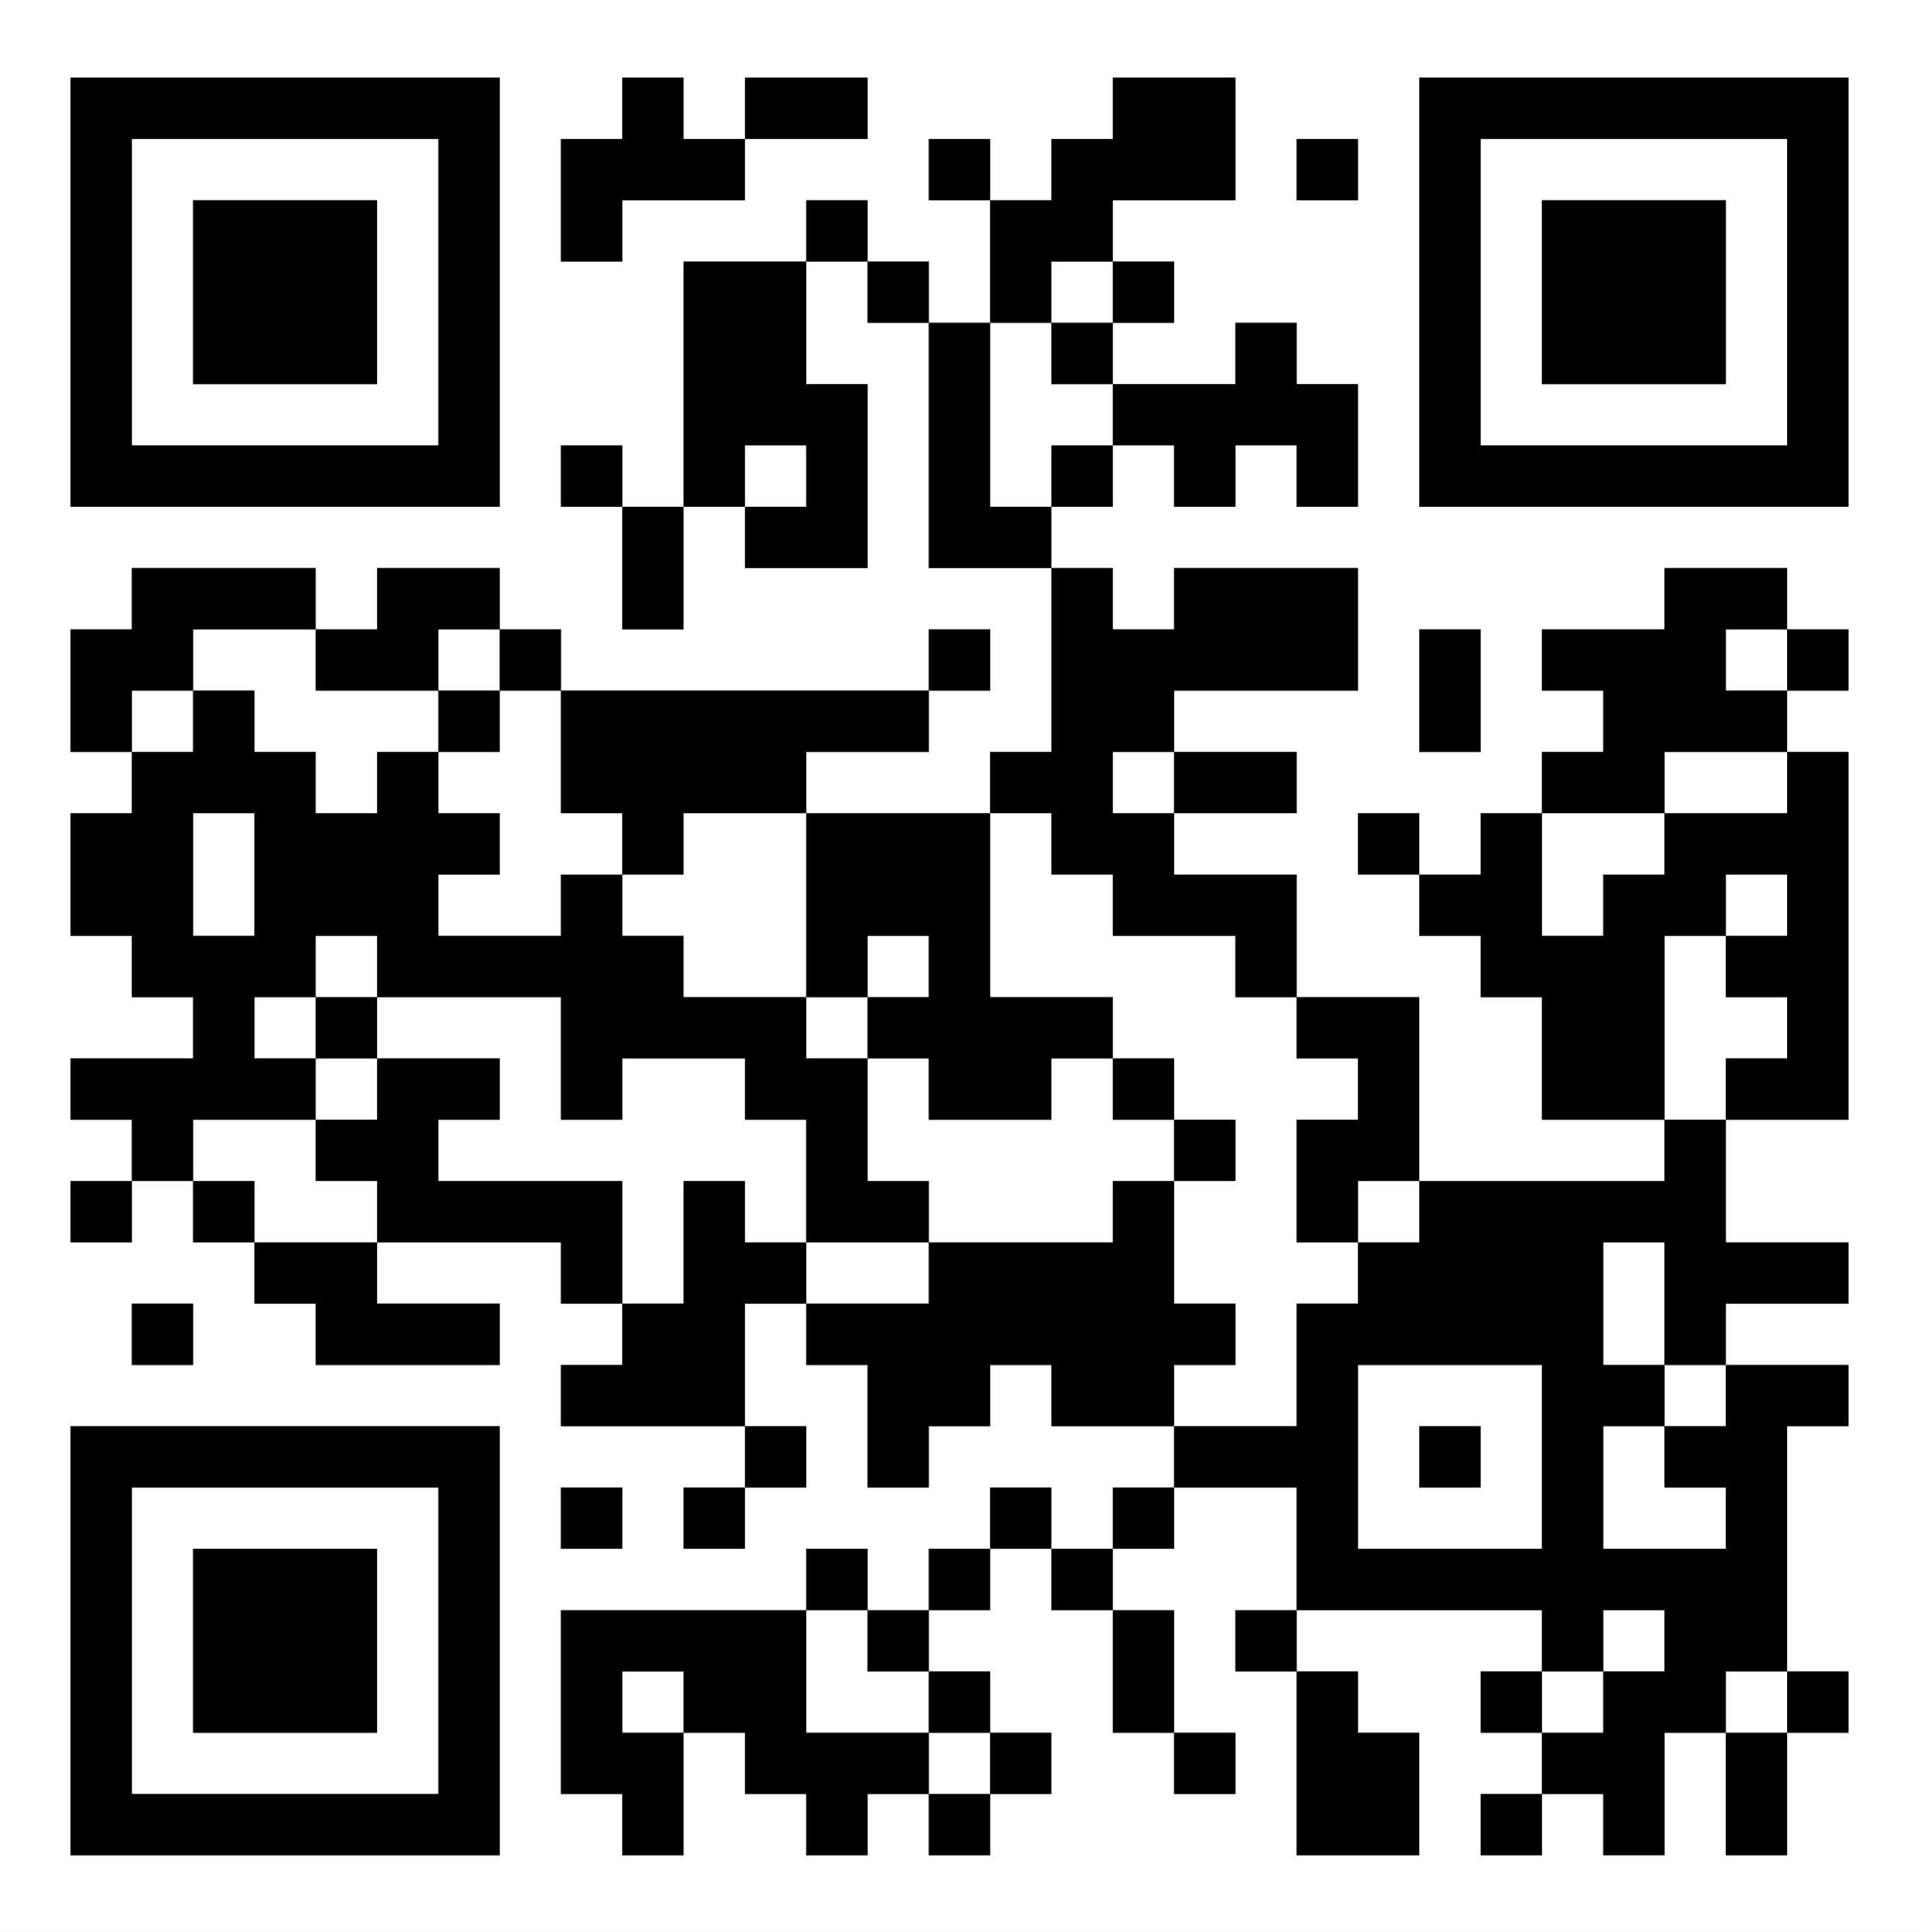 <?xml version="1.0" encoding="utf-8"?>
<!-- Generator: Adobe Illustrator 27.0.0, SVG Export Plug-In . SVG Version: 6.00 Build 0)  -->
<svg version="1.1" id="Layer_1" xmlns="http://www.w3.org/2000/svg" xmlns:xlink="http://www.w3.org/1999/xlink" x="0px" y="0px"
	 viewBox="0 0 187.9 189.1" style="enable-background:new 0 0 187.9 189.1;" xml:space="preserve">
<rect x="0" y="0" width="187.9" height="189.1" fill="#808080" stroke="none"/>
<style type="text/css">
	.st0{fill:#FFFFFF;}
</style>
<g>
	<polygon class="st0" points="48.9,73.6 42.9,73.6 42.9,79.6 48.9,79.6 48.9,85.6 42.9,85.6 42.9,91.6 54.9,91.6 54.9,85.6 
		60.9,85.6 60.9,79.6 54.9,79.6 54.9,73.6 54.9,67.6 48.9,67.6 	"/>
	<rect x="102.9" y="25.6" class="st0" width="6" height="6"/>
	<polygon class="st0" points="66.9,85.6 60.9,85.6 60.9,91.6 66.9,91.6 66.9,97.6 78.9,97.6 78.9,91.6 78.9,79.6 66.9,79.6 	"/>
	<rect x="42.9" y="61.6" class="st0" width="6" height="6"/>
	<path class="st0" d="M12.9,43.6h30v-30h-30V43.6z M18.9,19.6h18v18h-18V19.6z"/>
	<polygon class="st0" points="18.9,67.6 24.9,67.6 24.9,73.6 30.9,73.6 30.9,79.6 36.9,79.6 36.9,73.6 42.9,73.6 42.9,67.6 
		30.9,67.6 30.9,61.6 18.9,61.6 	"/>
	<polygon class="st0" points="30.9,115.6 30.9,109.6 18.9,109.6 18.9,115.6 24.9,115.6 24.9,121.6 36.9,121.6 36.9,115.6 	"/>
	<polygon class="st0" points="102.9,109.6 90.9,109.6 90.9,103.6 84.9,103.6 84.9,109.6 84.9,115.6 90.9,115.6 90.9,121.6 
		108.9,121.6 108.9,115.6 114.9,115.6 114.9,109.6 108.9,109.6 108.9,103.6 102.9,103.6 	"/>
	<polygon class="st0" points="66.9,121.6 66.9,115.6 72.9,115.6 72.9,121.6 78.9,121.6 78.9,115.6 78.9,109.6 72.9,109.6 
		72.9,103.6 60.9,103.6 60.9,109.6 54.9,109.6 54.9,103.6 54.9,97.6 36.9,97.6 36.9,103.6 48.9,103.6 48.9,109.6 42.9,109.6 
		42.9,115.6 60.9,115.6 60.9,121.6 60.9,127.6 66.9,127.6 	"/>
	<rect x="12.9" y="67.6" class="st0" width="6" height="6"/>
	<polygon class="st0" points="24.9,85.6 24.9,79.6 18.9,79.6 18.9,91.6 24.9,91.6 	"/>
	<rect x="108.9" y="73.6" class="st0" width="6" height="6"/>
	<polygon class="st0" points="84.9,157.6 78.9,157.6 78.9,163.6 78.9,169.6 90.9,169.6 90.9,163.6 84.9,163.6 	"/>
	<rect x="30.9" y="103.6" class="st0" width="6" height="6"/>
	<rect x="132.9" y="115.6" class="st0" width="6" height="6"/>
	<rect x="24.9" y="97.6" class="st0" width="6" height="6"/>
	<path class="st0" d="M42.9,145.6h-30v30h30V145.6z M36.9,169.6h-18v-18h18V169.6z"/>
	<rect x="72.9" y="43.6" class="st0" width="6" height="6"/>
	<rect x="78.9" y="97.6" class="st0" width="6" height="6"/>
	<rect x="84.9" y="91.6" class="st0" width="6" height="6"/>
	<rect x="60.9" y="163.6" class="st0" width="6" height="6"/>
	<rect x="30.9" y="91.6" class="st0" width="6" height="6"/>
	<rect x="90.9" y="169.6" class="st0" width="6" height="6"/>
	<path class="st0" d="M132.9,139.6v6v6h18v-12v-6h-18V139.6z M138.9,139.6h6v6h-6V139.6z"/>
	<rect x="162.9" y="73.6" class="st0" width="12" height="6"/>
	<polygon class="st0" points="162.9,121.6 156.9,121.6 156.9,127.6 156.9,133.6 162.9,133.6 162.9,127.6 	"/>
	<rect x="162.9" y="133.6" class="st0" width="6" height="6"/>
	<rect x="168.9" y="61.6" class="st0" width="6" height="6"/>
	<polygon class="st0" points="156.9,151.6 168.9,151.6 168.9,145.6 162.9,145.6 162.9,139.6 156.9,139.6 	"/>
	<polygon class="st0" points="102.9,49.6 102.9,43.6 108.9,43.6 108.9,37.6 102.9,37.6 102.9,31.6 96.9,31.6 96.9,49.6 	"/>
	<rect x="168.9" y="85.6" class="st0" width="6" height="6"/>
	<polygon class="st0" points="174.9,103.6 174.9,97.6 168.9,97.6 168.9,91.6 162.9,91.6 162.9,97.6 162.9,109.6 168.9,109.6 
		168.9,103.6 	"/>
	<path class="st0" d="M0,0v189.1h187.9V0H0z M138.9,61.6h6v12h-6V61.6z M126.9,13.6h6v6h-6V13.6z M54.9,19.6v-6h6v-6h6v6h6v-6h12v6
		h-12v6h-12v6h-6V19.6z M6.9,43.6v-30v-6h42v6v30v6h-42V43.6z M48.9,145.6v30v6h-42v-6v-30v-6h42V145.6z M12.9,133.6v-6h6v6H12.9z
		 M180.9,67.6h-6v6h6v6v6v6v6v6v6h-12v6v6h12v6h-12v6h12v6h-6v6v6v6v6h6v6h-6v12h-6v-12h-6v6v6h-6v-6h-6v6h-6v-6h6v-6h-6v-6h6v-6
		h-24v6h6v6h6v12h-12v-12v-6h-6v-6h6v-6v-6h-12v6h-6v6h6v12h6v6h-6v-6h-6v-12h-6v-6h-6v6h-6v6h6v6h6v6h-6v6h-6v-6h-6v6h-6v-6h-6v-6
		h-6v6v6h-6v-6h-6v-6v-6v-6h24v-6h6v6h6v-6h6v-6h6v6h6v-6h6v-6h-12v-6h-6v6h-6v6h-6v-6v-6h-6v-6h-6v6v6h6v6h-6v6h-6v-6h6v-6h-18v-6
		h6v-6h-6v-6h-18v6h12v6h-18v-6h-6v-6h-6v-6h-6v6h-6v-6h6v-6h-6v-6h12v-6h-6v-6h-6v-12h6v-6h-6v-6v-6h6v-6h18v6h6v-6h12v6h6v6h36v-6
		h6v6h-6v6h-12v6h18v-6h6v-6v-6v-6h-12v-6v-18h-6v-6h-6v12h6v6v6v6h-12v-6h-6v12h-6v-12h-6v-6h6v6h6v-6v-6v-12h12v-6h6v6h6v6h6v-6
		v-6h-6v-6h6v6h6v-6h6v-6h12v6v6h-12v6h6v6h-6v6h12v-6h6v6h6v6v6h-6v-6h-6v6h-6v-6h-6v6h-6v6h6v6h6v-6h18v6v6h-18v6h12v6h-12v6h12v6
		v6h12v6v6v6h24v-6h-12v-12h-6v-6h-6v-6h-6v-6h6v6h6v-6h6v-6h6v-6h-6v-6h12v-6h12v6h6V67.6z M54.9,151.6v-6h6v6H54.9z M180.9,13.6
		v30v6h-42v-6v-30v-6h42V13.6z"/>
	<rect x="168.9" y="163.6" class="st0" width="6" height="6"/>
	<rect x="78.9" y="121.6" class="st0" width="12" height="6"/>
	<path class="st0" d="M174.9,13.6h-30v30h30V13.6z M168.9,37.6h-18v-18h18V37.6z"/>
	<polygon class="st0" points="150.9,91.6 156.9,91.6 156.9,85.6 162.9,85.6 162.9,79.6 150.9,79.6 150.9,85.6 	"/>
	<rect x="150.9" y="163.6" class="st0" width="6" height="6"/>
	<polygon class="st0" points="126.9,133.6 126.9,127.6 132.9,127.6 132.9,121.6 126.9,121.6 126.9,115.6 126.9,109.6 132.9,109.6 
		132.9,103.6 126.9,103.6 126.9,97.6 120.9,97.6 120.9,91.6 108.9,91.6 108.9,85.6 102.9,85.6 102.9,79.6 96.9,79.6 96.9,91.6 
		96.9,97.6 108.9,97.6 108.9,103.6 114.9,103.6 114.9,109.6 120.9,109.6 120.9,115.6 114.9,115.6 114.9,121.6 114.9,127.6 
		120.9,127.6 120.9,133.6 114.9,133.6 114.9,139.6 126.9,139.6 	"/>
	<rect x="156.9" y="157.6" class="st0" width="6" height="6"/>
	<rect x="72.9" y="7.6" width="12" height="6"/>
	<rect x="90.9" y="13.6" width="6" height="6"/>
	<rect x="126.9" y="13.6" width="6" height="6"/>
	<rect x="18.9" y="19.6" width="18" height="18"/>
	<polygon points="60.9,19.6 72.9,19.6 72.9,13.6 66.9,13.6 66.9,7.6 60.9,7.6 60.9,13.6 54.9,13.6 54.9,19.6 54.9,25.6 60.9,25.6 	
		"/>
	<rect x="78.9" y="19.6" width="6" height="6"/>
	<rect x="150.9" y="19.6" width="18" height="18"/>
	<polygon points="66.9,37.6 66.9,43.6 66.9,49.6 72.9,49.6 72.9,43.6 78.9,43.6 78.9,49.6 72.9,49.6 72.9,55.6 84.9,55.6 84.9,49.6 
		84.9,43.6 84.9,37.6 78.9,37.6 78.9,25.6 66.9,25.6 	"/>
	<rect x="84.9" y="25.6" width="6" height="6"/>
	<polygon points="102.9,25.6 108.9,25.6 108.9,19.6 120.9,19.6 120.9,13.6 120.9,7.6 108.9,7.6 108.9,13.6 102.9,13.6 102.9,19.6 
		96.9,19.6 96.9,25.6 96.9,31.6 102.9,31.6 	"/>
	<rect x="108.9" y="25.6" width="6" height="6"/>
	<rect x="102.9" y="31.6" width="6" height="6"/>
	<polygon points="114.9,43.6 114.9,49.6 120.9,49.6 120.9,43.6 126.9,43.6 126.9,49.6 132.9,49.6 132.9,43.6 132.9,37.6 126.9,37.6 
		126.9,31.6 120.9,31.6 120.9,37.6 108.9,37.6 108.9,43.6 	"/>
	<path d="M48.9,43.6v-30v-6h-42v6v30v6h42V43.6z M42.9,43.6h-30v-30h30V43.6z"/>
	<rect x="54.9" y="43.6" width="6" height="6"/>
	<rect x="102.9" y="43.6" width="6" height="6"/>
	<path d="M138.9,13.6v30v6h42v-6v-30v-6h-42V13.6z M144.9,13.6h30v30h-30V13.6z"/>
	<rect x="60.9" y="49.6" width="6" height="12"/>
	<polygon points="96.9,49.6 96.9,31.6 90.9,31.6 90.9,49.6 90.9,55.6 102.9,55.6 102.9,49.6 	"/>
	<polygon points="18.9,67.6 18.9,61.6 30.9,61.6 30.9,55.6 12.9,55.6 12.9,61.6 6.9,61.6 6.9,67.6 6.9,73.6 12.9,73.6 12.9,67.6 	
		"/>
	<polygon points="42.9,67.6 42.9,61.6 48.9,61.6 48.9,55.6 36.9,55.6 36.9,61.6 30.9,61.6 30.9,67.6 	"/>
	<rect x="48.9" y="61.6" width="6" height="6"/>
	<rect x="90.9" y="61.6" width="6" height="6"/>
	<rect x="138.9" y="61.6" width="6" height="12"/>
	<polygon points="168.9,61.6 174.9,61.6 174.9,55.6 162.9,55.6 162.9,61.6 150.9,61.6 150.9,67.6 156.9,67.6 156.9,73.6 150.9,73.6 
		150.9,79.6 162.9,79.6 162.9,73.6 174.9,73.6 174.9,67.6 168.9,67.6 	"/>
	<rect x="174.9" y="61.6" width="6" height="6"/>
	<rect x="42.9" y="67.6" width="6" height="6"/>
	<polygon points="54.9,79.6 60.9,79.6 60.9,85.6 66.9,85.6 66.9,79.6 78.9,79.6 78.9,73.6 90.9,73.6 90.9,67.6 54.9,67.6 54.9,73.6 
			"/>
	<rect x="114.9" y="73.6" width="12" height="6"/>
	<polygon points="102.9,85.6 108.9,85.6 108.9,91.6 120.9,91.6 120.9,97.6 126.9,97.6 126.9,91.6 126.9,85.6 114.9,85.6 114.9,79.6 
		108.9,79.6 108.9,73.6 114.9,73.6 114.9,67.6 132.9,67.6 132.9,61.6 132.9,55.6 114.9,55.6 114.9,61.6 108.9,61.6 108.9,55.6 
		102.9,55.6 102.9,61.6 102.9,67.6 102.9,73.6 96.9,73.6 96.9,79.6 102.9,79.6 	"/>
	<rect x="132.9" y="79.6" width="6" height="6"/>
	<polygon points="162.9,79.6 162.9,85.6 156.9,85.6 156.9,91.6 150.9,91.6 150.9,85.6 150.9,79.6 144.9,79.6 144.9,85.6 138.9,85.6 
		138.9,91.6 144.9,91.6 144.9,97.6 150.9,97.6 150.9,109.6 162.9,109.6 162.9,97.6 162.9,91.6 168.9,91.6 168.9,85.6 174.9,85.6 
		174.9,91.6 168.9,91.6 168.9,97.6 174.9,97.6 174.9,103.6 168.9,103.6 168.9,109.6 180.9,109.6 180.9,103.6 180.9,97.6 180.9,91.6 
		180.9,85.6 180.9,79.6 180.9,73.6 174.9,73.6 174.9,79.6 	"/>
	<polygon points="78.9,97.6 84.9,97.6 84.9,91.6 90.9,91.6 90.9,97.6 84.9,97.6 84.9,103.6 90.9,103.6 90.9,109.6 102.9,109.6 
		102.9,103.6 108.9,103.6 108.9,97.6 96.9,97.6 96.9,91.6 96.9,79.6 78.9,79.6 78.9,91.6 	"/>
	<rect x="30.9" y="97.6" width="6" height="6"/>
	<polygon points="132.9,103.6 132.9,109.6 126.9,109.6 126.9,115.6 126.9,121.6 132.9,121.6 132.9,115.6 138.9,115.6 138.9,109.6 
		138.9,103.6 138.9,97.6 126.9,97.6 126.9,103.6 	"/>
	<path d="M30.9,109.6v-6h-6v-6h6v-6h6v6h18v6v6h6v-6h12v6h6v6v6h12v-6h-6v-6v-6h-6v-6h-12v-6h-6v-6h-6v6h-12v-6h6v-6h-6v-6h-6v6h-6
		v-6h-6v-6h-6v6h-6v6h-6v12h6v6h6v6h-12v6h6v6h6v-6H30.9z M18.9,79.6h6v6v6h-6V79.6z"/>
	<rect x="108.9" y="103.6" width="6" height="6"/>
	<rect x="114.9" y="109.6" width="6" height="6"/>
	<path d="M162.9,115.6h-24v6h-6v6h-6v6v6h-12v6h12v6v6h24v6h6v-6h6v6h-6v6h-6v6h6v6h6v-6v-6h6v-6h6v-6v-6v-6v-6h6v-6h-12v6h-6v6h6v6
		h-12v-12h6v-6h-6v-6v-6h6v6v6h6v-6h12v-6h-12v-6v-6h-6V115.6z M150.9,139.6v12h-18v-6v-6v-6h18V139.6z"/>
	<rect x="6.9" y="115.6" width="6" height="6"/>
	<rect x="18.9" y="115.6" width="6" height="6"/>
	<polygon points="60.9,115.6 42.9,115.6 42.9,109.6 48.9,109.6 48.9,103.6 36.9,103.6 36.9,109.6 30.9,109.6 30.9,115.6 36.9,115.6 
		36.9,121.6 54.9,121.6 54.9,127.6 60.9,127.6 60.9,121.6 	"/>
	<polygon points="24.9,127.6 30.9,127.6 30.9,133.6 48.9,133.6 48.9,127.6 36.9,127.6 36.9,121.6 24.9,121.6 	"/>
	<polygon points="72.9,121.6 72.9,115.6 66.9,115.6 66.9,121.6 66.9,127.6 60.9,127.6 60.9,133.6 54.9,133.6 54.9,139.6 72.9,139.6 
		72.9,133.6 72.9,127.6 78.9,127.6 78.9,121.6 	"/>
	<rect x="12.9" y="127.6" width="6" height="6"/>
	<polygon points="120.9,133.6 120.9,127.6 114.9,127.6 114.9,121.6 114.9,115.6 108.9,115.6 108.9,121.6 90.9,121.6 90.9,127.6 
		78.9,127.6 78.9,133.6 84.9,133.6 84.9,139.6 84.9,145.6 90.9,145.6 90.9,139.6 96.9,139.6 96.9,133.6 102.9,133.6 102.9,139.6 
		114.9,139.6 114.9,133.6 	"/>
	<rect x="72.9" y="139.6" width="6" height="6"/>
	<rect x="138.9" y="139.6" width="6" height="6"/>
	<rect x="54.9" y="145.6" width="6" height="6"/>
	<rect x="66.9" y="145.6" width="6" height="6"/>
	<rect x="96.9" y="145.6" width="6" height="6"/>
	<rect x="108.9" y="145.6" width="6" height="6"/>
	<rect x="18.9" y="151.6" width="18" height="18"/>
	<rect x="78.9" y="151.6" width="6" height="6"/>
	<rect x="90.9" y="151.6" width="6" height="6"/>
	<rect x="102.9" y="151.6" width="6" height="6"/>
	<rect x="84.9" y="157.6" width="6" height="6"/>
	<rect x="108.9" y="157.6" width="6" height="12"/>
	<rect x="120.9" y="157.6" width="6" height="6"/>
	<rect x="90.9" y="163.6" width="6" height="6"/>
	<rect x="144.9" y="163.6" width="6" height="6"/>
	<rect x="174.9" y="163.6" width="6" height="6"/>
	<polygon points="78.9,169.6 78.9,163.6 78.9,157.6 54.9,157.6 54.9,163.6 54.9,169.6 54.9,175.6 60.9,175.6 60.9,181.6 66.9,181.6 
		66.9,175.6 66.9,169.6 60.9,169.6 60.9,163.6 66.9,163.6 66.9,169.6 72.9,169.6 72.9,175.6 78.9,175.6 78.9,181.6 84.9,181.6 
		84.9,175.6 90.9,175.6 90.9,169.6 	"/>
	<rect x="96.9" y="169.6" width="6" height="6"/>
	<rect x="114.9" y="169.6" width="6" height="6"/>
	<polygon points="126.9,181.6 138.9,181.6 138.9,169.6 132.9,169.6 132.9,163.6 126.9,163.6 126.9,169.6 	"/>
	<rect x="168.9" y="169.6" width="6" height="12"/>
	<path d="M6.9,145.6v30v6h42v-6v-30v-6h-42V145.6z M12.9,145.6h30v30h-30V145.6z"/>
	<rect x="90.9" y="175.6" width="6" height="6"/>
	<rect x="144.9" y="175.6" width="6" height="6"/>
</g>
</svg>
